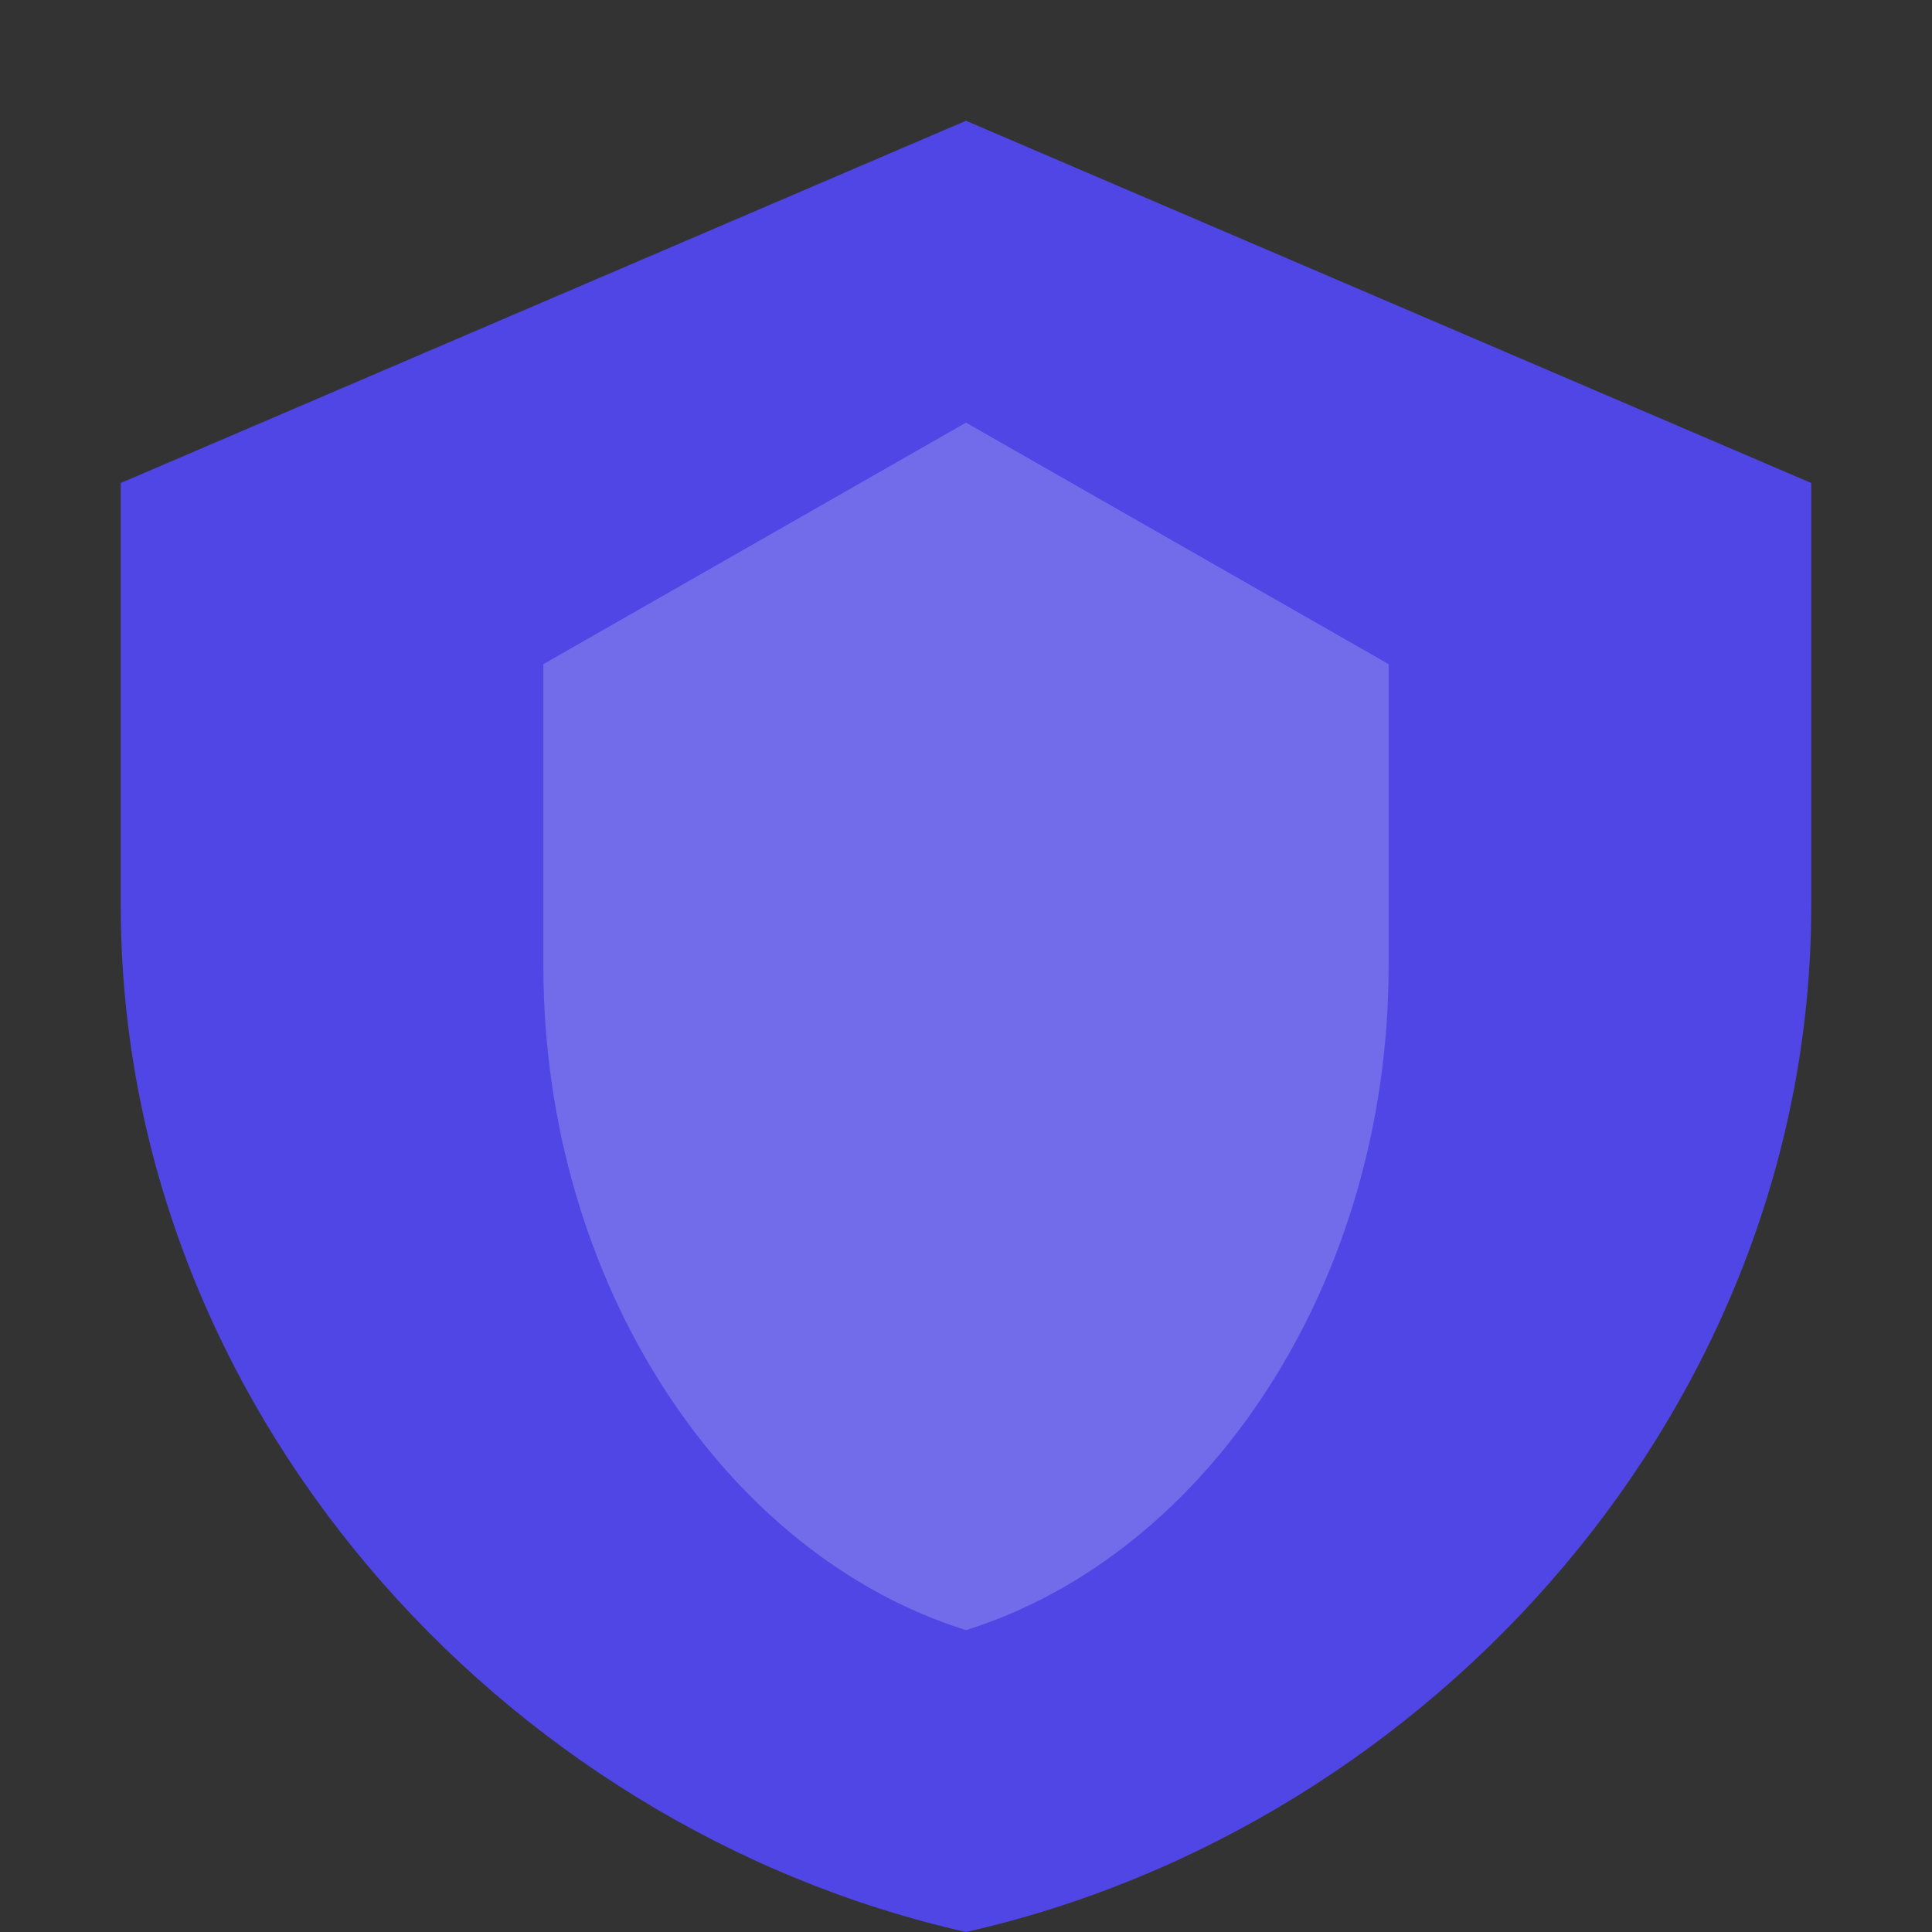 <svg width="64" height="64" viewBox="0 0 64 64" fill="none" xmlns="http://www.w3.org/2000/svg">
<rect x="0" y="0" width="64" height="64" fill="#333333" stroke="none"/>
<path d="M32 4L4 16V30C4 46.5 16.5 60.5 32 64C47.5 60.5 60 46.5 60 30V16L32 4Z" fill="#4F46E5"/>
<path d="M32 14L46 22V32C46 42.5 40 51.5 32 54C24 51.5 18 42.5 18 32V22L32 14Z" fill="white" fill-opacity="0.2"/>
</svg>
